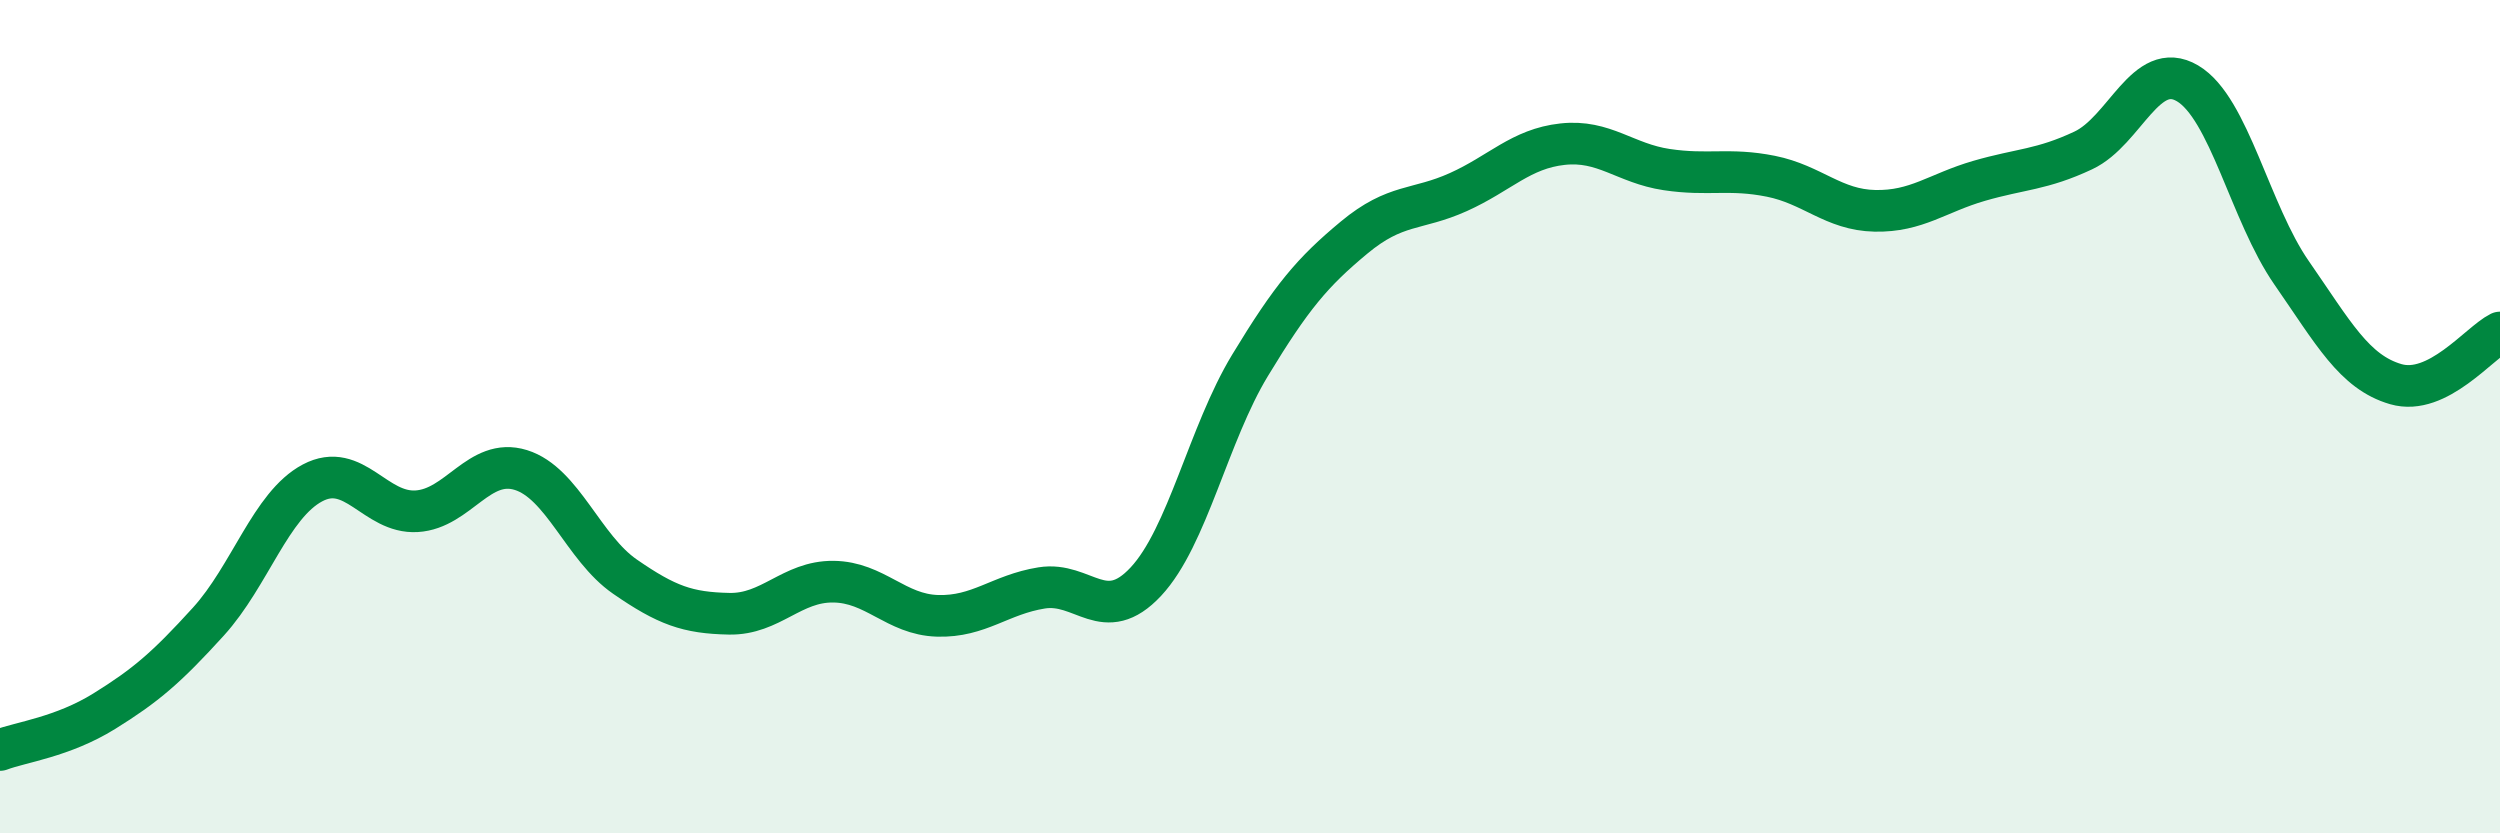 
    <svg width="60" height="20" viewBox="0 0 60 20" xmlns="http://www.w3.org/2000/svg">
      <path
        d="M 0,18 C 0.5,17.81 1.5,17.69 2.5,17.07 C 3.5,16.45 4,16.02 5,14.92 C 6,13.82 6.5,12.12 7.5,11.59 C 8.5,11.06 9,12.33 10,12.27 C 11,12.21 11.5,10.97 12.5,11.28 C 13.5,11.59 14,13.15 15,13.84 C 16,14.53 16.5,14.71 17.5,14.73 C 18.5,14.75 19,13.95 20,13.96 C 21,13.97 21.5,14.75 22.5,14.78 C 23.5,14.81 24,14.27 25,14.11 C 26,13.95 26.5,15.03 27.5,13.96 C 28.5,12.89 29,10.42 30,8.77 C 31,7.12 31.5,6.53 32.5,5.7 C 33.5,4.87 34,5.06 35,4.61 C 36,4.16 36.5,3.57 37.5,3.46 C 38.5,3.35 39,3.92 40,4.07 C 41,4.22 41.5,4.03 42.5,4.23 C 43.5,4.43 44,5.04 45,5.06 C 46,5.08 46.5,4.63 47.5,4.34 C 48.5,4.05 49,4.08 50,3.61 C 51,3.14 51.5,1.41 52.5,2 C 53.5,2.59 54,5.11 55,6.55 C 56,7.99 56.5,8.93 57.5,9.22 C 58.5,9.51 59.5,8.23 60,7.98L60 20L0 20Z"
        fill="#008740"
        opacity="0.1"
        stroke-linecap="round"
        stroke-linejoin="round"
      />
      <path
        d="M 0,18 C 0.5,17.81 1.5,17.69 2.5,17.07 C 3.5,16.45 4,16.02 5,14.92 C 6,13.82 6.5,12.12 7.5,11.59 C 8.5,11.06 9,12.33 10,12.27 C 11,12.21 11.5,10.97 12.5,11.28 C 13.5,11.59 14,13.15 15,13.84 C 16,14.53 16.5,14.71 17.5,14.73 C 18.5,14.75 19,13.95 20,13.96 C 21,13.97 21.5,14.75 22.5,14.78 C 23.5,14.81 24,14.27 25,14.11 C 26,13.95 26.5,15.03 27.5,13.96 C 28.5,12.89 29,10.42 30,8.77 C 31,7.12 31.5,6.53 32.5,5.7 C 33.5,4.87 34,5.06 35,4.61 C 36,4.16 36.5,3.57 37.5,3.46 C 38.5,3.35 39,3.92 40,4.07 C 41,4.22 41.5,4.03 42.5,4.23 C 43.5,4.43 44,5.04 45,5.06 C 46,5.08 46.5,4.63 47.5,4.34 C 48.5,4.05 49,4.08 50,3.61 C 51,3.14 51.5,1.41 52.5,2 C 53.5,2.59 54,5.11 55,6.55 C 56,7.99 56.5,8.93 57.5,9.22 C 58.5,9.51 59.5,8.23 60,7.98"
        stroke="#008740"
        stroke-width="1"
        fill="none"
        stroke-linecap="round"
        stroke-linejoin="round"
      />
    </svg>
  